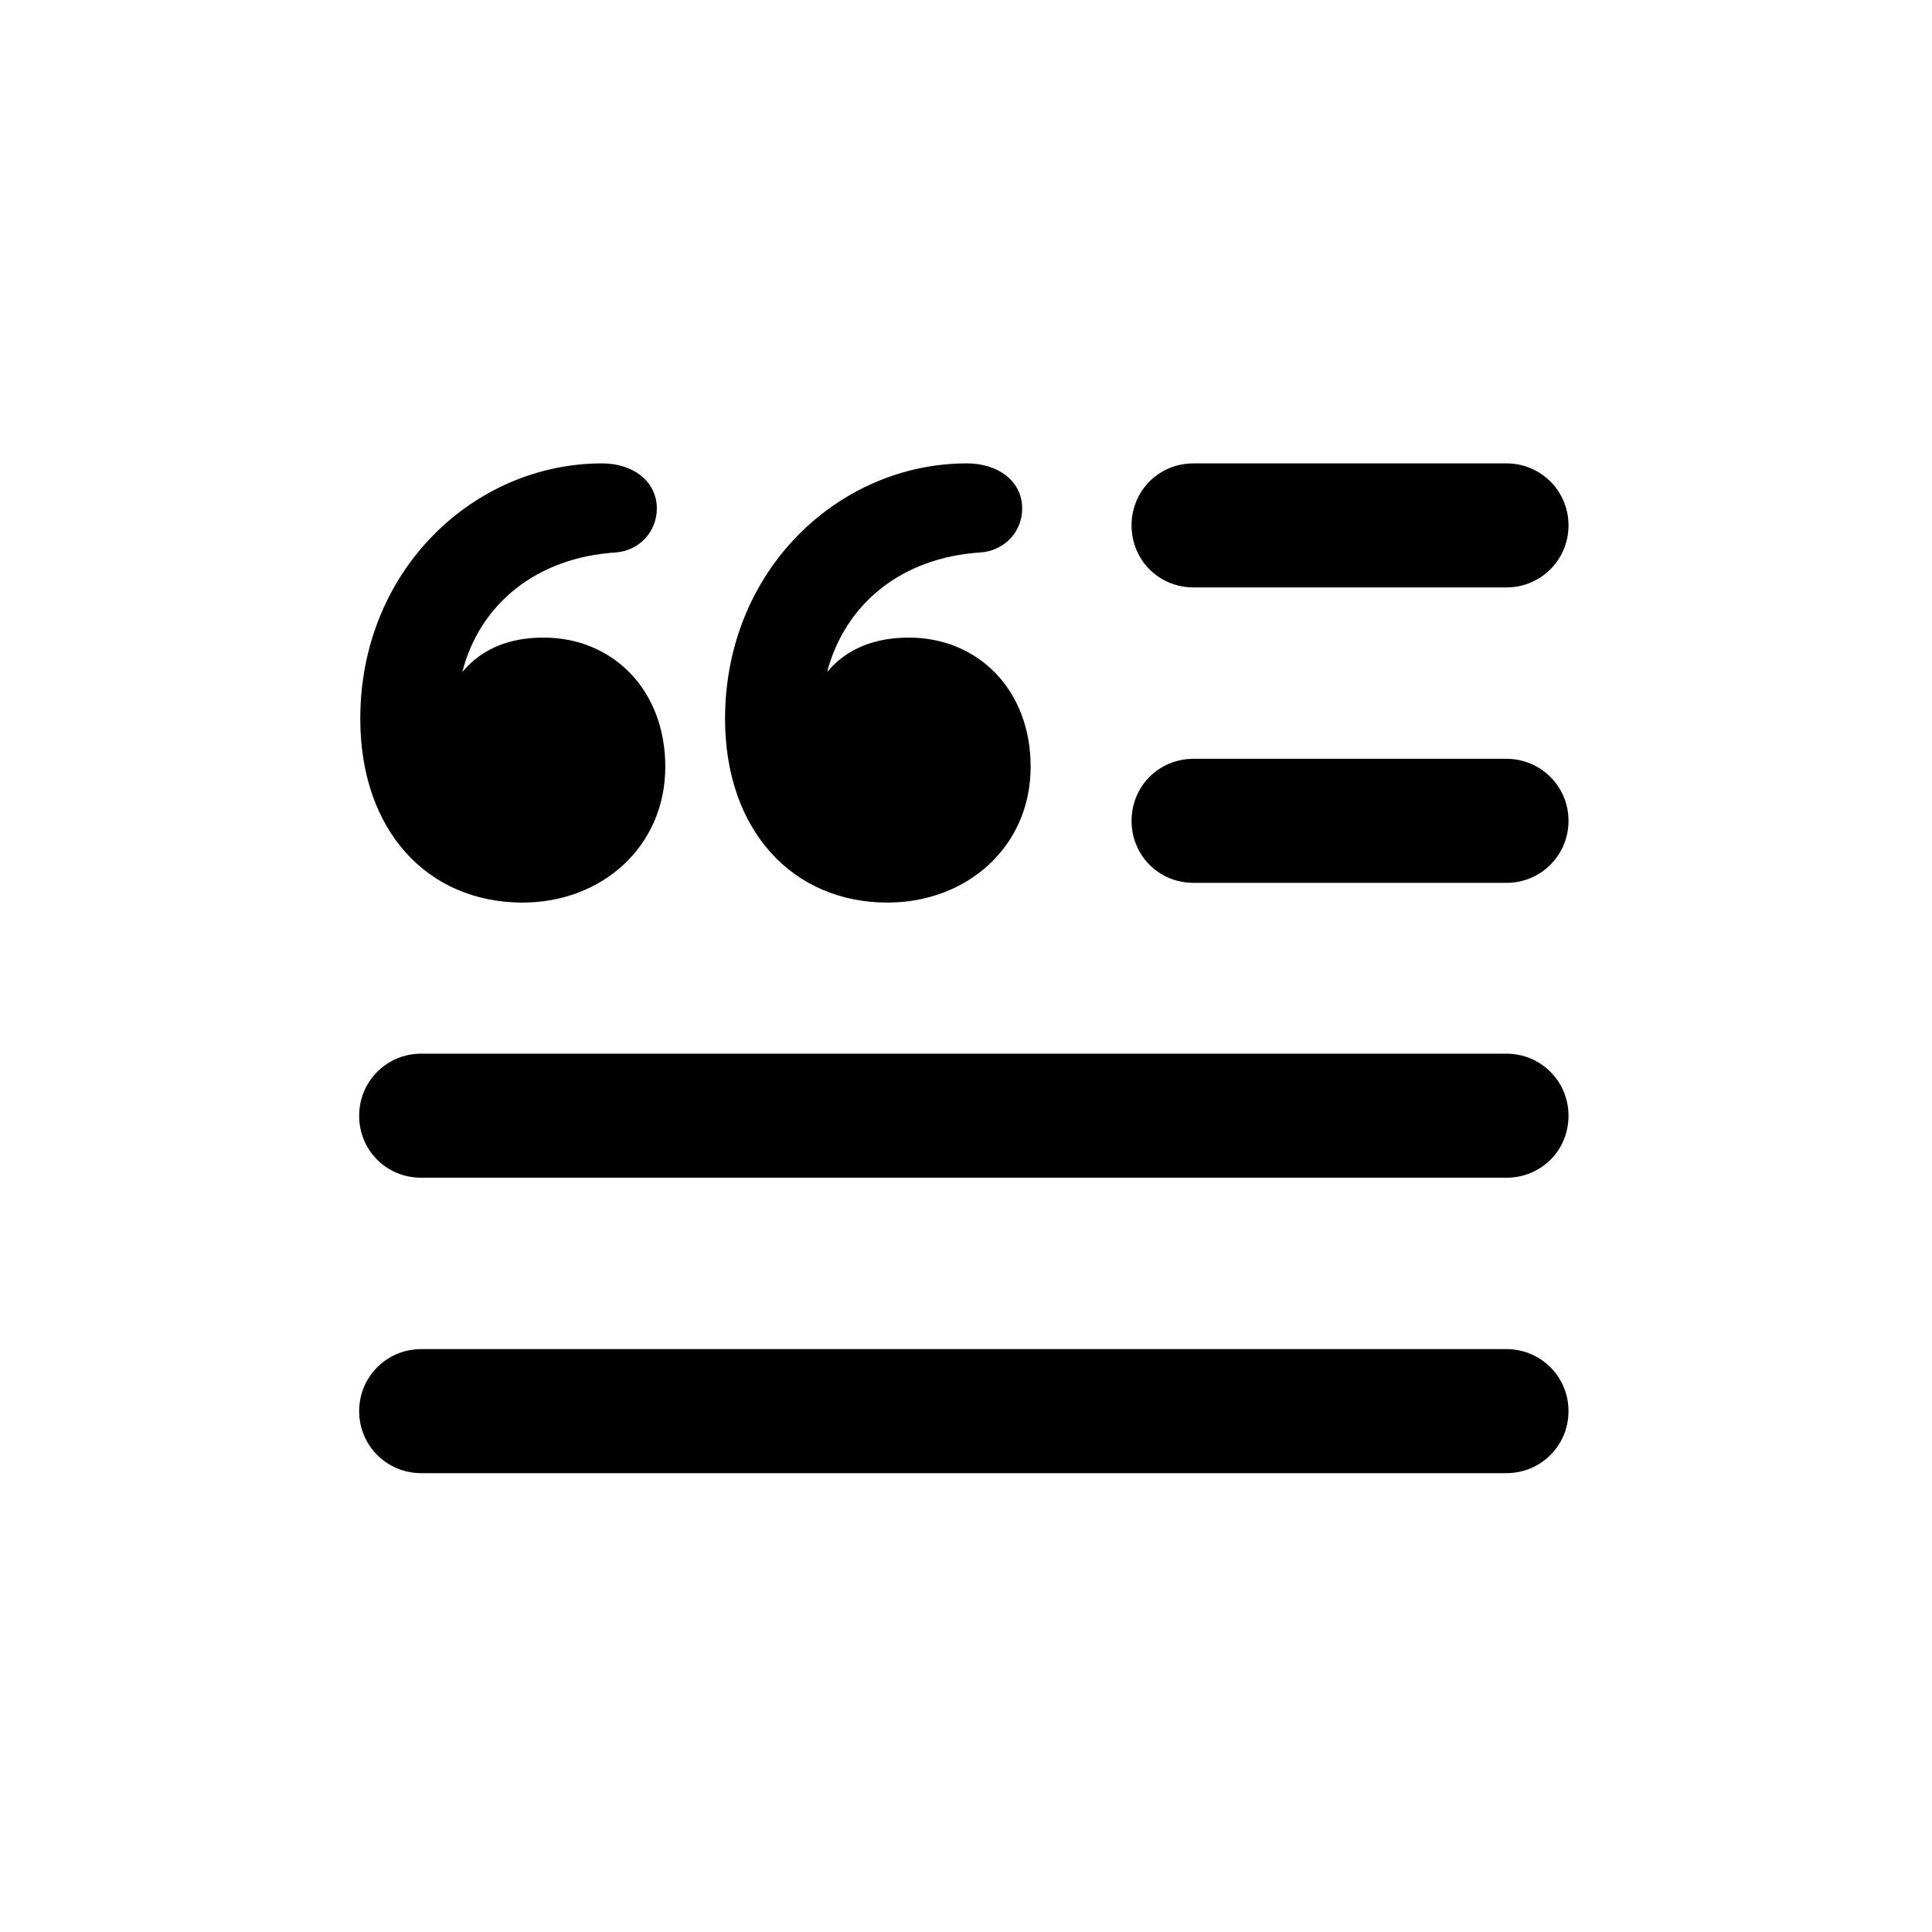 <svg width="512" height="512" viewBox="0 0 512 512" fill="none" xmlns="http://www.w3.org/2000/svg">
<path d="M138.509 239.193C159.427 239.193 176.311 224.401 176.311 203.185C176.311 182.864 162.415 168.969 144.037 168.969C135.371 168.969 127.9 171.658 122.521 178.083C127.153 160.004 142.244 147.752 163.162 146.407C169.288 145.959 174.069 141.028 174.069 134.753C174.069 127.581 167.794 122.8 159.576 122.8C125.659 122.8 95.478 151.039 95.478 190.484C95.478 220.068 113.258 239.193 138.509 239.193ZM235.18 239.193C256.247 239.193 273.131 224.401 273.131 203.185C273.131 182.864 259.235 168.969 240.857 168.969C232.191 168.969 224.571 171.658 219.192 178.083C223.974 160.004 238.915 147.752 259.833 146.407C266.108 145.959 270.89 141.028 270.89 134.753C270.89 127.581 264.614 122.8 256.247 122.8C222.33 122.8 192.148 151.039 192.148 190.484C192.148 220.068 210.078 239.193 235.18 239.193ZM316.312 155.671H399.236C408.351 155.671 415.672 148.35 415.672 139.235C415.672 130.121 408.351 122.8 399.236 122.8H316.312C307.048 122.8 299.876 130.121 299.876 139.235C299.876 148.35 307.048 155.671 316.312 155.671ZM316.312 233.964H399.236C408.351 233.964 415.672 226.643 415.672 217.528C415.672 208.414 408.351 201.093 399.236 201.093H316.312C307.048 201.093 299.876 208.414 299.876 217.528C299.876 226.643 307.048 233.964 316.312 233.964ZM111.614 312.107H399.236C408.351 312.107 415.672 304.936 415.672 295.672C415.672 286.558 408.351 279.236 399.236 279.236H111.614C102.5 279.236 95.179 286.558 95.179 295.672C95.179 304.936 102.5 312.107 111.614 312.107ZM111.614 390.4H399.236C408.351 390.4 415.672 383.079 415.672 373.965C415.672 364.851 408.351 357.529 399.236 357.529H111.614C102.5 357.529 95.179 364.851 95.179 373.965C95.179 383.079 102.5 390.4 111.614 390.4Z" fill="black"/>
</svg>
